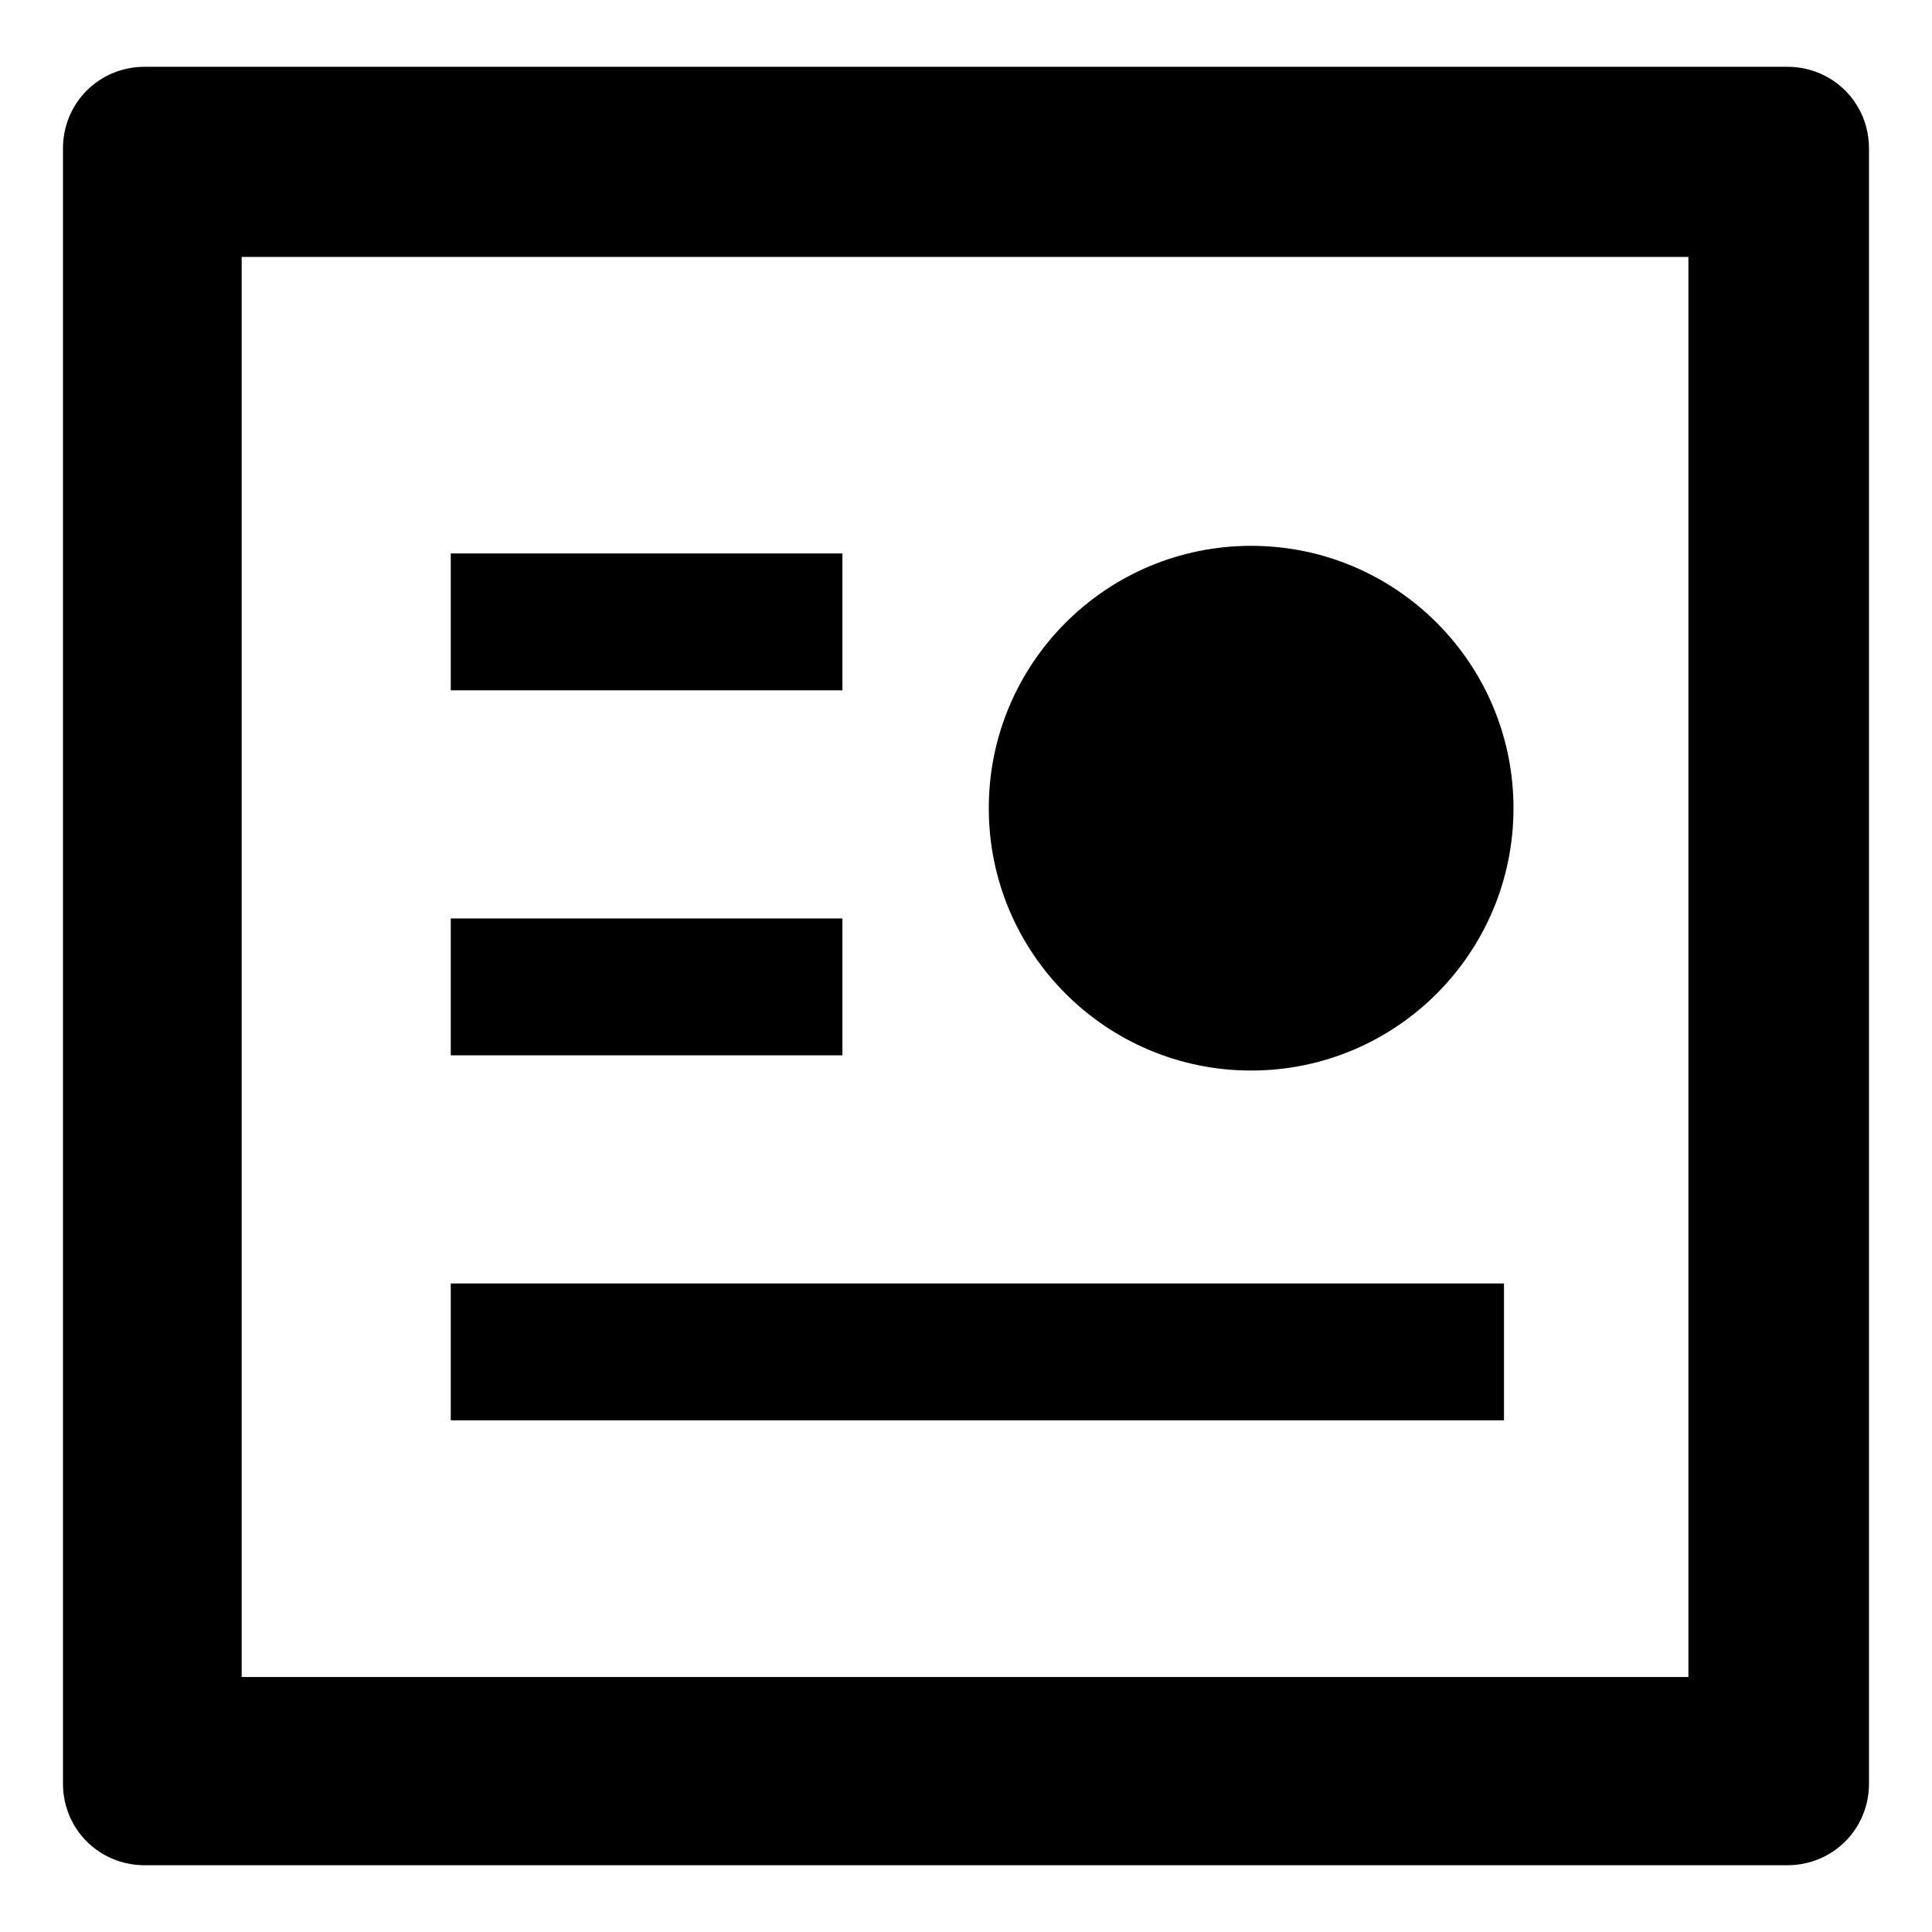 <?xml version="1.0" encoding="UTF-8"?>
<!-- Uploaded to: SVG Repo, www.svgrepo.com, Generator: SVG Repo Mixer Tools -->
<svg fill="#000000" width="800px" height="800px" version="1.1" viewBox="144 144 512 512" xmlns="http://www.w3.org/2000/svg">
 <g>
  <path d="m263.46 290.67h103.79v36.273h-103.79z"/>
  <path d="m263.46 484.13h279.11v36.273h-279.11z"/>
  <path d="m617.64 161.7h-435.29c-12.09 0-21.664 9.574-21.664 21.664v433.28c0 12.09 9.574 21.664 21.664 21.664h435.29c12.09 0 21.664-9.574 21.664-21.664v-433.28c0-12.09-9.574-21.664-21.664-21.664zm-25.695 426.73h-383.9v-376.34h383.4v376.34z"/>
  <path d="m263.46 387.4h103.79v36.273h-103.79z"/>
  <path d="m545.09 358.18c0 38.398-31.125 69.523-69.523 69.523-38.398 0-69.527-31.125-69.527-69.523 0-38.398 31.129-69.527 69.527-69.527 38.398 0 69.523 31.129 69.523 69.527"/>
 </g>
</svg>